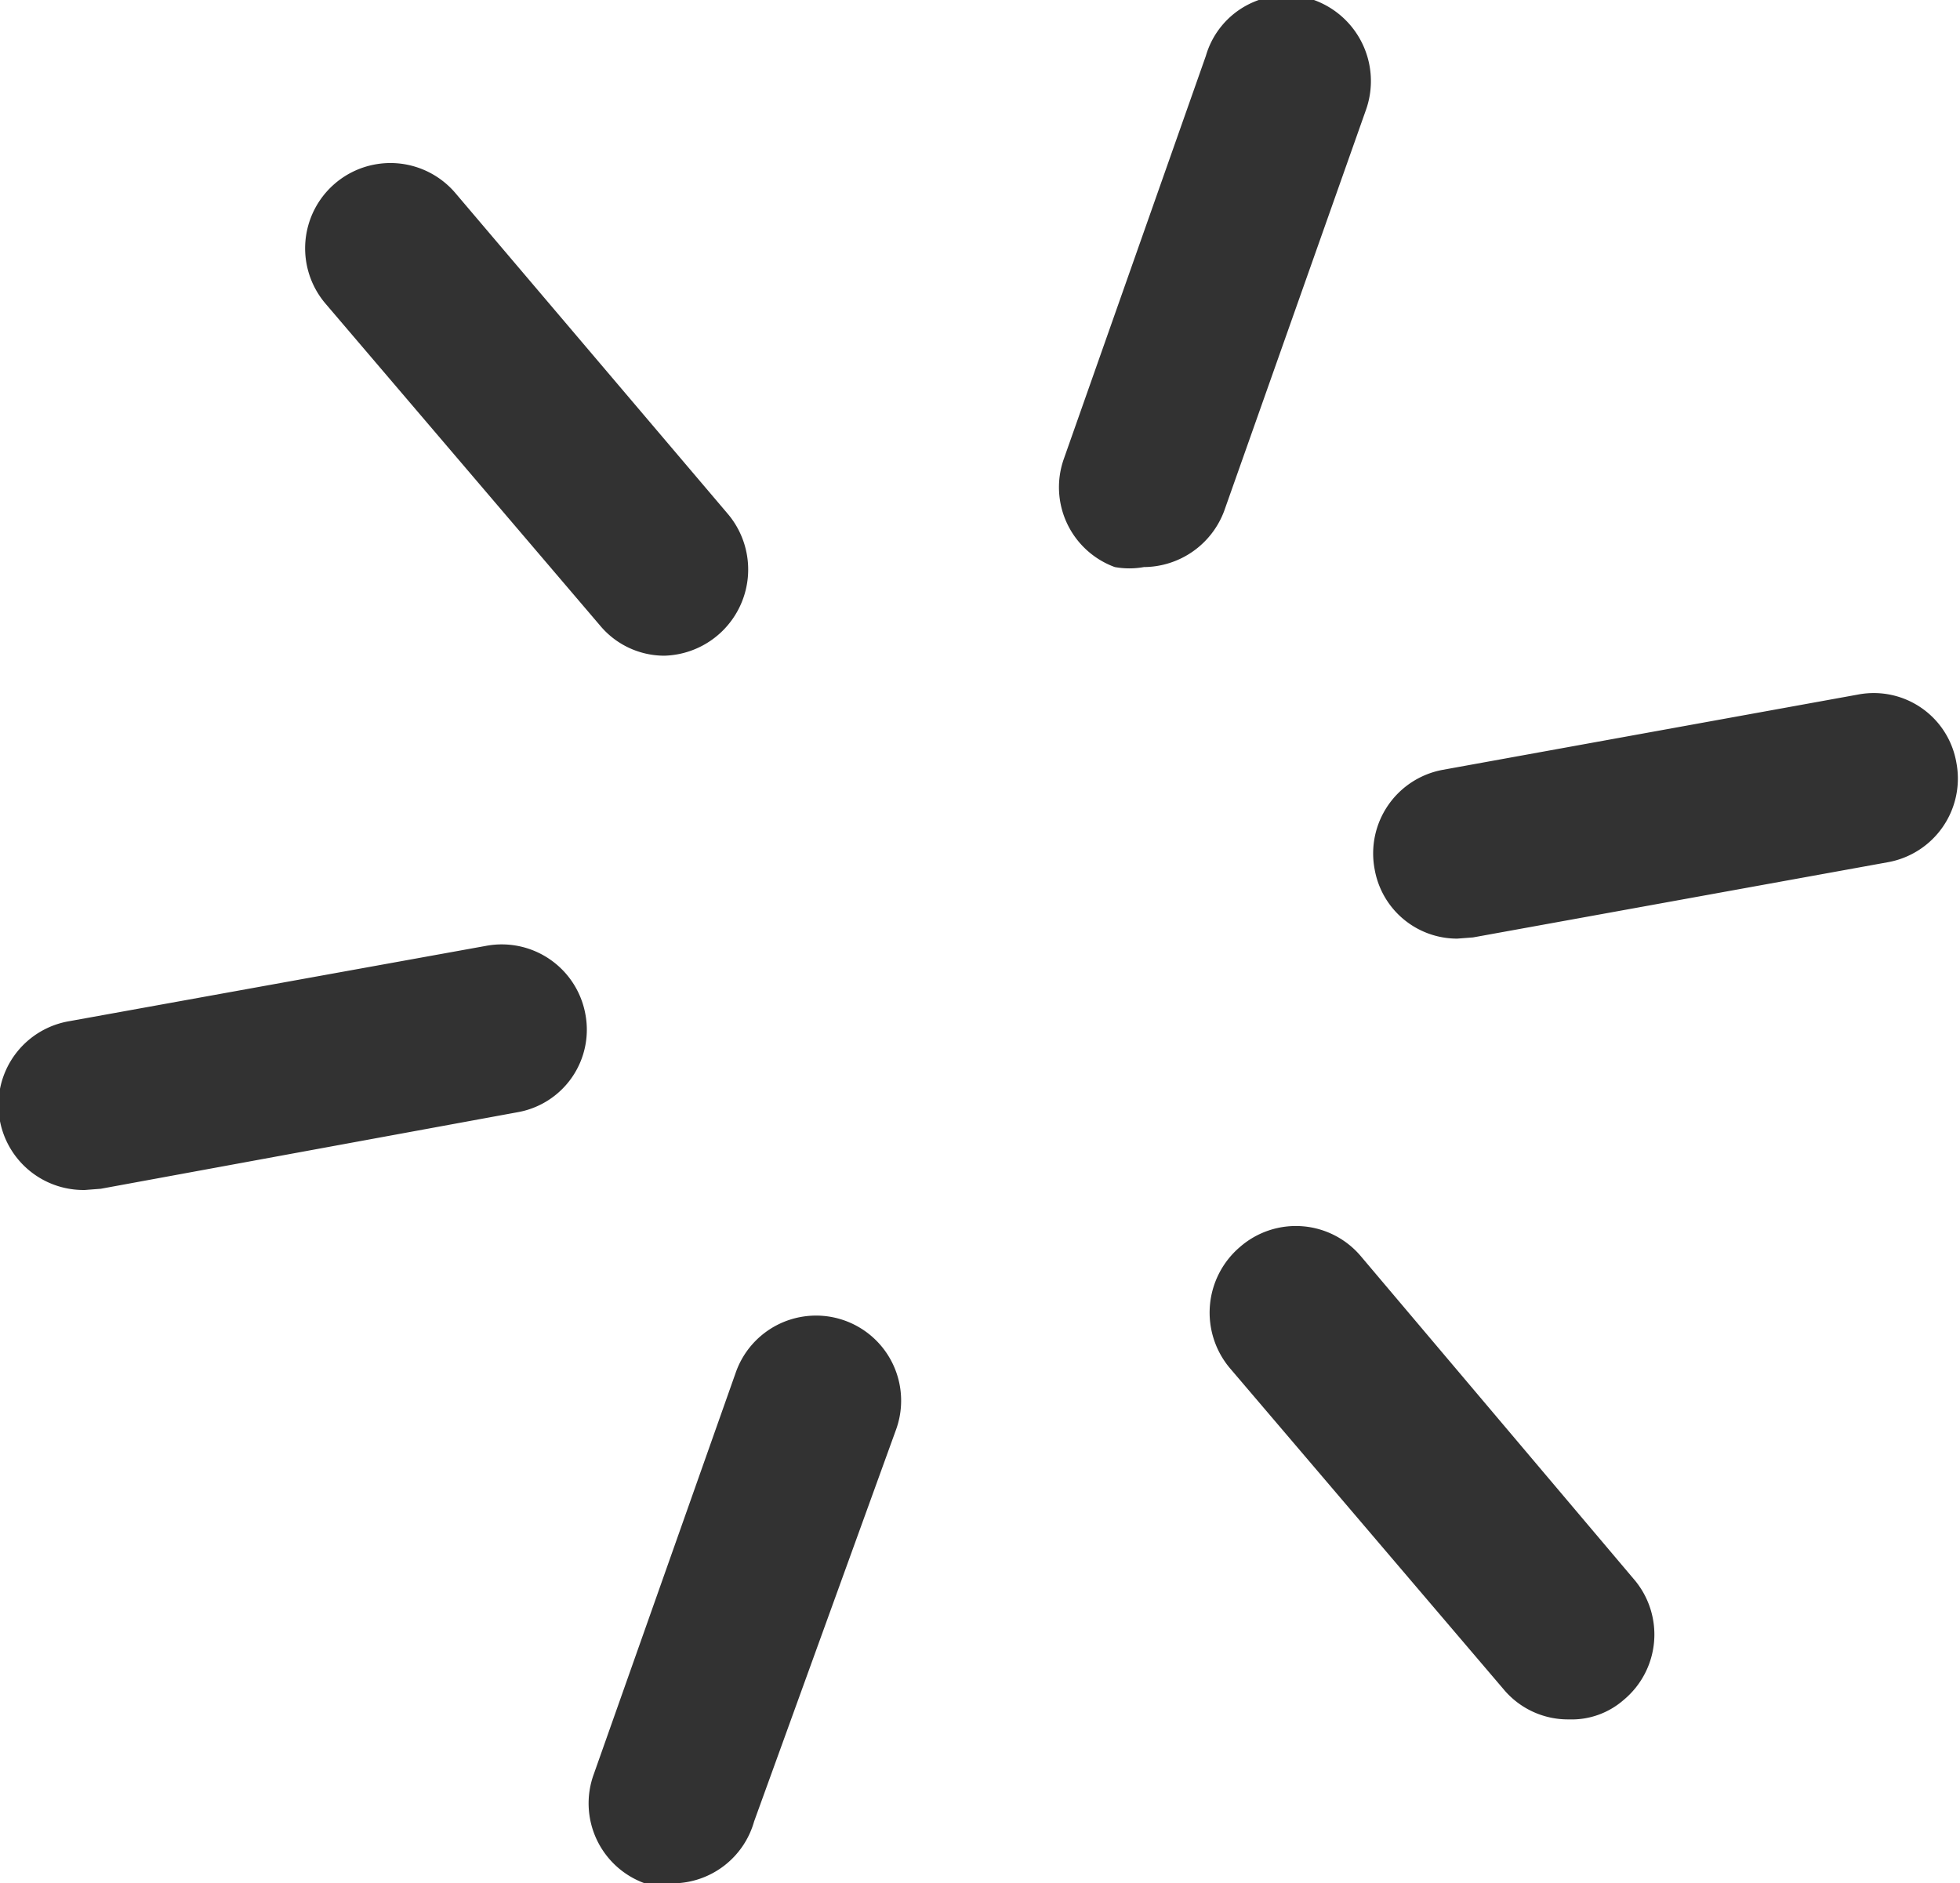 <?xml version="1.0" encoding="UTF-8"?> <svg xmlns="http://www.w3.org/2000/svg" viewBox="0 0 16.14 15.51"> <defs> <style>.cls-1{fill:#323232;}</style> </defs> <g id="Слой_2" data-name="Слой 2"> <g id="Layer_1" data-name="Layer 1"> <path class="cls-1" d="M12.92,14.16a.69.69,0,0,1-.54-.25l-2.25-2.64a.71.71,0,0,1,.08-1,.7.7,0,0,1,1,.08L13.45,13a.7.7,0,0,1-.08,1A.65.65,0,0,1,12.92,14.16Z"></path> <path class="cls-1" d="M5.47,5.4a.69.69,0,0,1-.53-.25L2.68,2.5a.7.7,0,0,1,1.07-.91L6,4.24A.71.71,0,0,1,5.47,5.4Z"></path> <path class="cls-1" d="M5.55,15.51a1,1,0,0,1-.24,0,.7.7,0,0,1-.42-.9L6.06,11.3a.7.7,0,1,1,1.32.47L6.21,15A.7.7,0,0,1,5.55,15.51Z"></path> <path class="cls-1" d="M9.42,4.67a.67.67,0,0,1-.24,0,.7.7,0,0,1-.42-.89L9.93.46A.69.69,0,0,1,10.82,0a.71.71,0,0,1,.43.9L10.08,4.21A.71.71,0,0,1,9.42,4.67Z"></path> <path class="cls-1" d="M.7,9.8A.7.7,0,0,1,.57,8.41L4,7.79a.7.7,0,0,1,.82.56.69.69,0,0,1-.56.81L.83,9.79Z"></path> <path class="cls-1" d="M12,7.73a.69.69,0,0,1-.68-.57.7.7,0,0,1,.56-.82l3.42-.62a.69.69,0,0,1,.81.56.7.7,0,0,1-.56.82l-3.42.62Z"></path> </g> </g> </svg> 